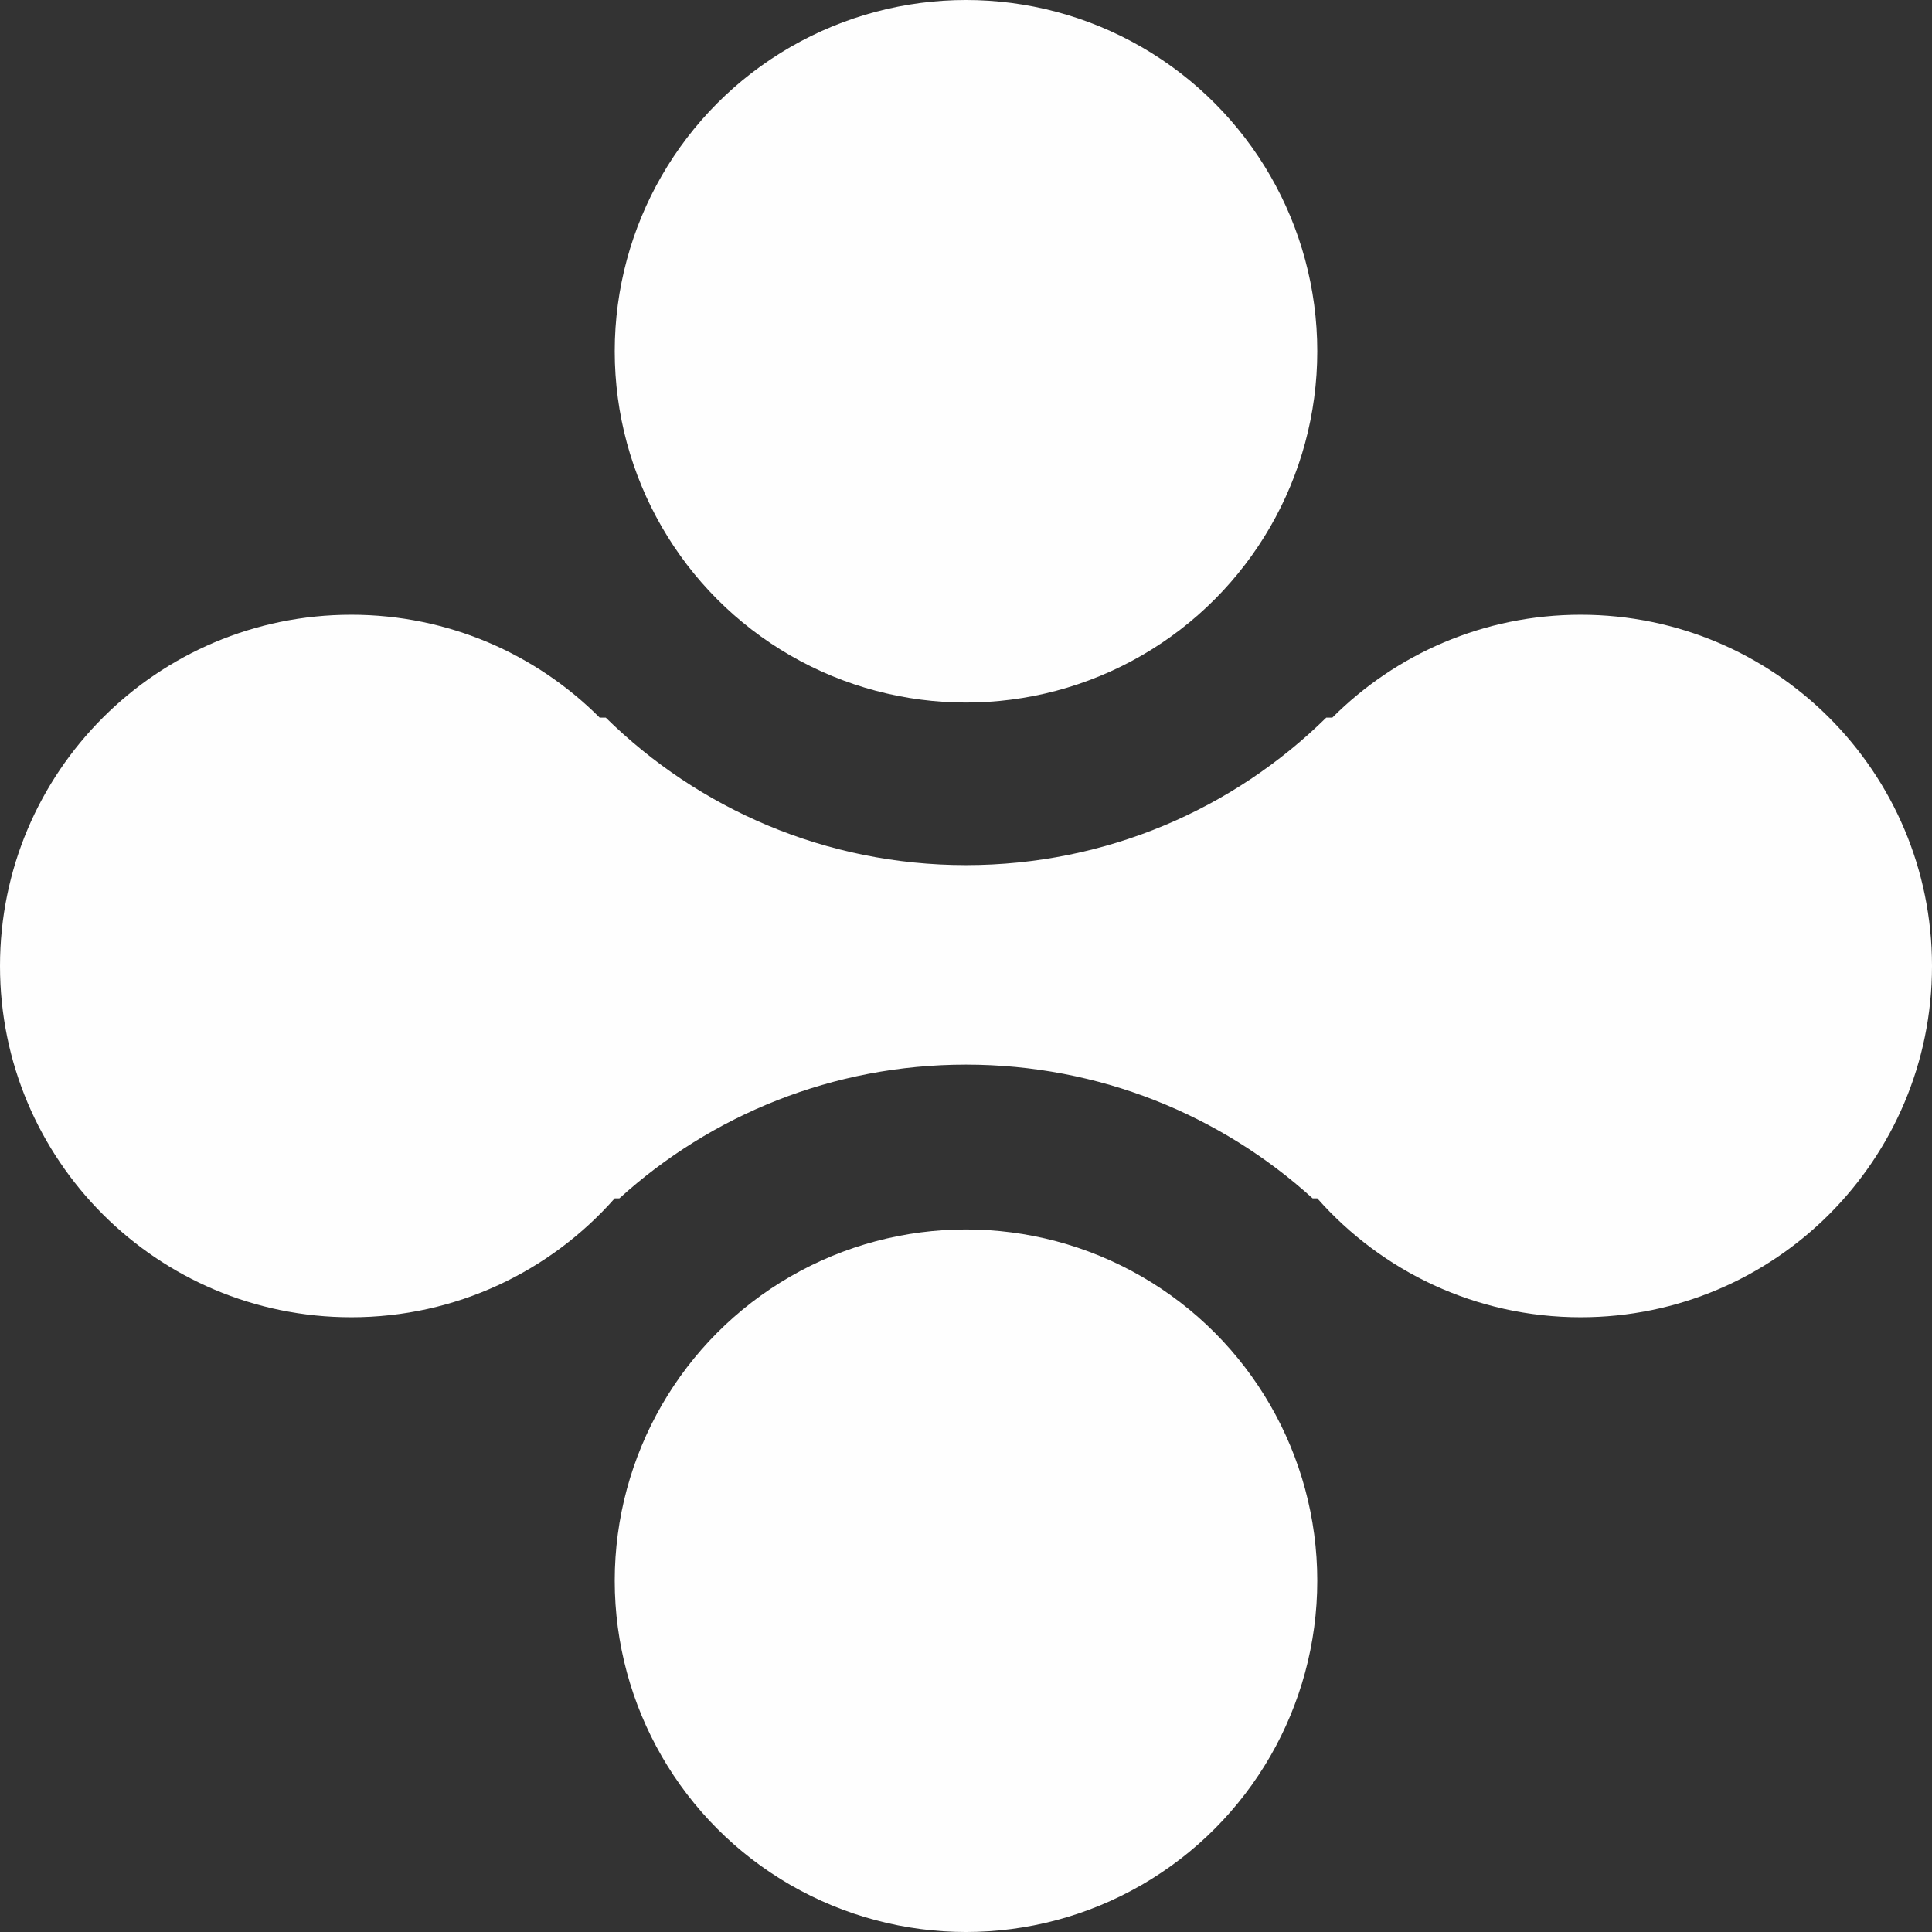 <?xml version="1.0" encoding="UTF-8"?> <svg xmlns="http://www.w3.org/2000/svg" xmlns:xlink="http://www.w3.org/1999/xlink" xmlns:xodm="http://www.corel.com/coreldraw/odm/2003" xml:space="preserve" width="55mm" height="55mm" version="1.1" style="shape-rendering:geometricPrecision; text-rendering:geometricPrecision; image-rendering:optimizeQuality; fill-rule:evenodd; clip-rule:evenodd" viewBox="0 0 8817.13 8817.13"><rect x="0" y="0" width="8817.13" height="8817.13" fill="#333333" stroke="none"/> <defs> <style type="text/css"> .fil0 {fill:#FEFEFE} </style> </defs> <g id="Layer_x0020_1">  <g id="_1605237766944"> <path class="fil0" d="M7214.02 2805.45c885.37,0 1603.12,717.75 1603.12,1603.12 0,885.37 -717.75,1603.12 -1603.12,1603.12 -478.77,0 -908.45,-209.96 -1202.19,-542.72l-21.37 0c-418.09,-379.22 -972.99,-610.31 -1581.89,-610.31 -608.9,0 -1163.8,231.09 -1581.89,610.31l-21.37 0c-293.74,332.76 -723.42,542.72 -1202.19,542.72 -885.37,0 -1603.12,-717.75 -1603.12,-1603.12 0,-885.37 717.75,-1603.12 1603.12,-1603.12 442.67,0 843.45,179.45 1133.55,469.54l27.72 0c423.22,416.26 1003.66,673.18 1644.19,673.18 640.52,0 1220.96,-256.92 1644.19,-673.18l27.7 0c290.1,-290.08 690.89,-469.54 1133.56,-469.54z"></path> <circle class="fil0" cx="4408.57" cy="1603.12" r="1603.12"></circle> <circle class="fil0" cx="4408.57" cy="7214.02" r="1603.12"></circle> </g> </g> </svg> 
